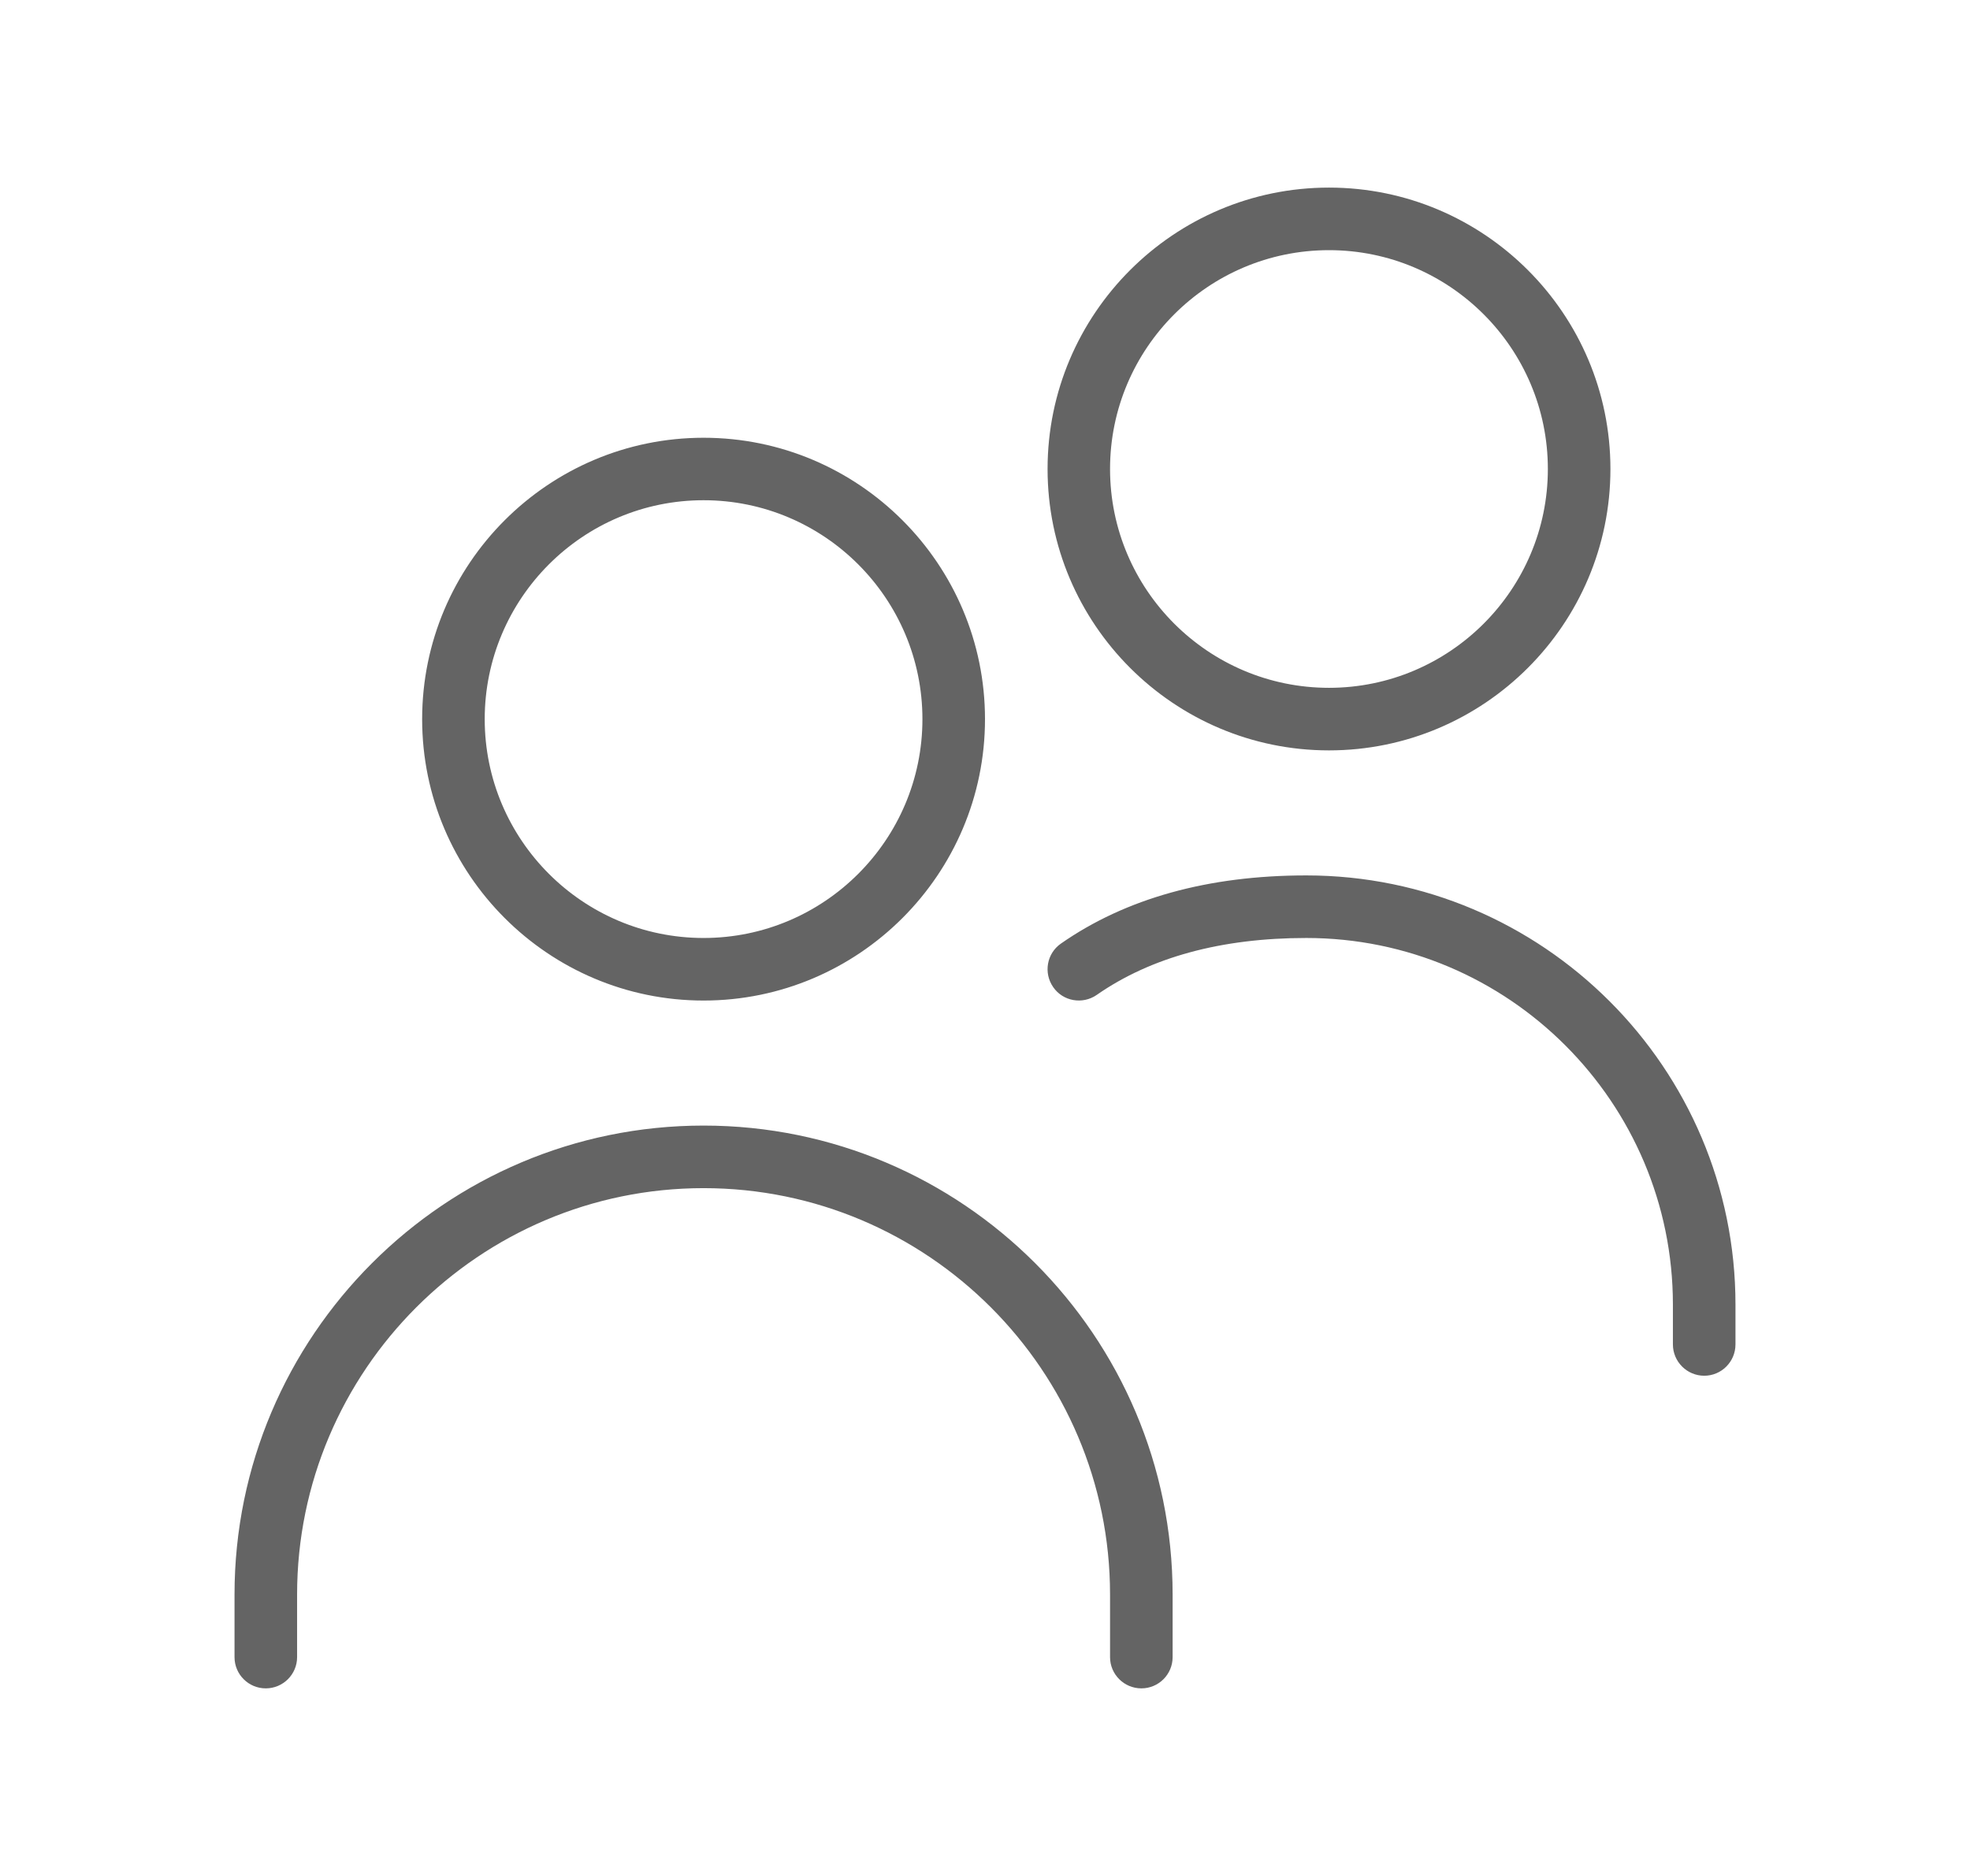 <svg width="21" height="20" viewBox="0 0 21 20" fill="none" xmlns="http://www.w3.org/2000/svg">
<path d="M7.5 10.667C9.154 10.667 10.5 9.321 10.5 7.667C10.5 6.013 9.154 4.667 7.5 4.667C5.846 4.667 4.5 6.013 4.5 7.667C4.5 9.321 5.846 10.667 7.5 10.667ZM7.5 5.333C8.787 5.333 9.833 6.38 9.833 7.667C9.833 8.953 8.787 10 7.5 10C6.213 10 5.167 8.953 5.167 7.667C5.167 6.38 6.213 5.333 7.5 5.333ZM12.5 17V17.667C12.5 17.851 12.351 18 12.167 18C11.983 18 11.833 17.851 11.833 17.667V17C11.833 14.611 9.889 12.667 7.5 12.667C5.111 12.667 3.167 14.611 3.167 17V17.667C3.167 17.851 3.017 18 2.833 18C2.649 18 2.5 17.851 2.5 17.667V17C2.5 14.243 4.743 12 7.5 12C10.257 12 12.5 14.243 12.5 17ZM18.5 13.909V14.333C18.5 14.517 18.351 14.667 18.167 14.667C17.983 14.667 17.833 14.517 17.833 14.333V13.909C17.833 11.753 16.08 10 13.925 10C13.02 10 12.268 10.205 11.691 10.607C11.539 10.712 11.331 10.675 11.227 10.524C11.122 10.373 11.158 10.165 11.309 10.06C12.001 9.577 12.881 9.333 13.925 9.333C16.447 9.333 18.5 11.386 18.5 13.909ZM14.167 8C15.821 8 17.167 6.654 17.167 5C17.167 3.346 15.821 2 14.167 2C12.513 2 11.167 3.346 11.167 5C11.167 6.654 12.513 8 14.167 8ZM14.167 2.667C15.453 2.667 16.5 3.713 16.5 5C16.5 6.287 15.453 7.333 14.167 7.333C12.88 7.333 11.833 6.287 11.833 5C11.833 3.713 12.88 2.667 14.167 2.667Z" fill="#646464"/>
</svg>
